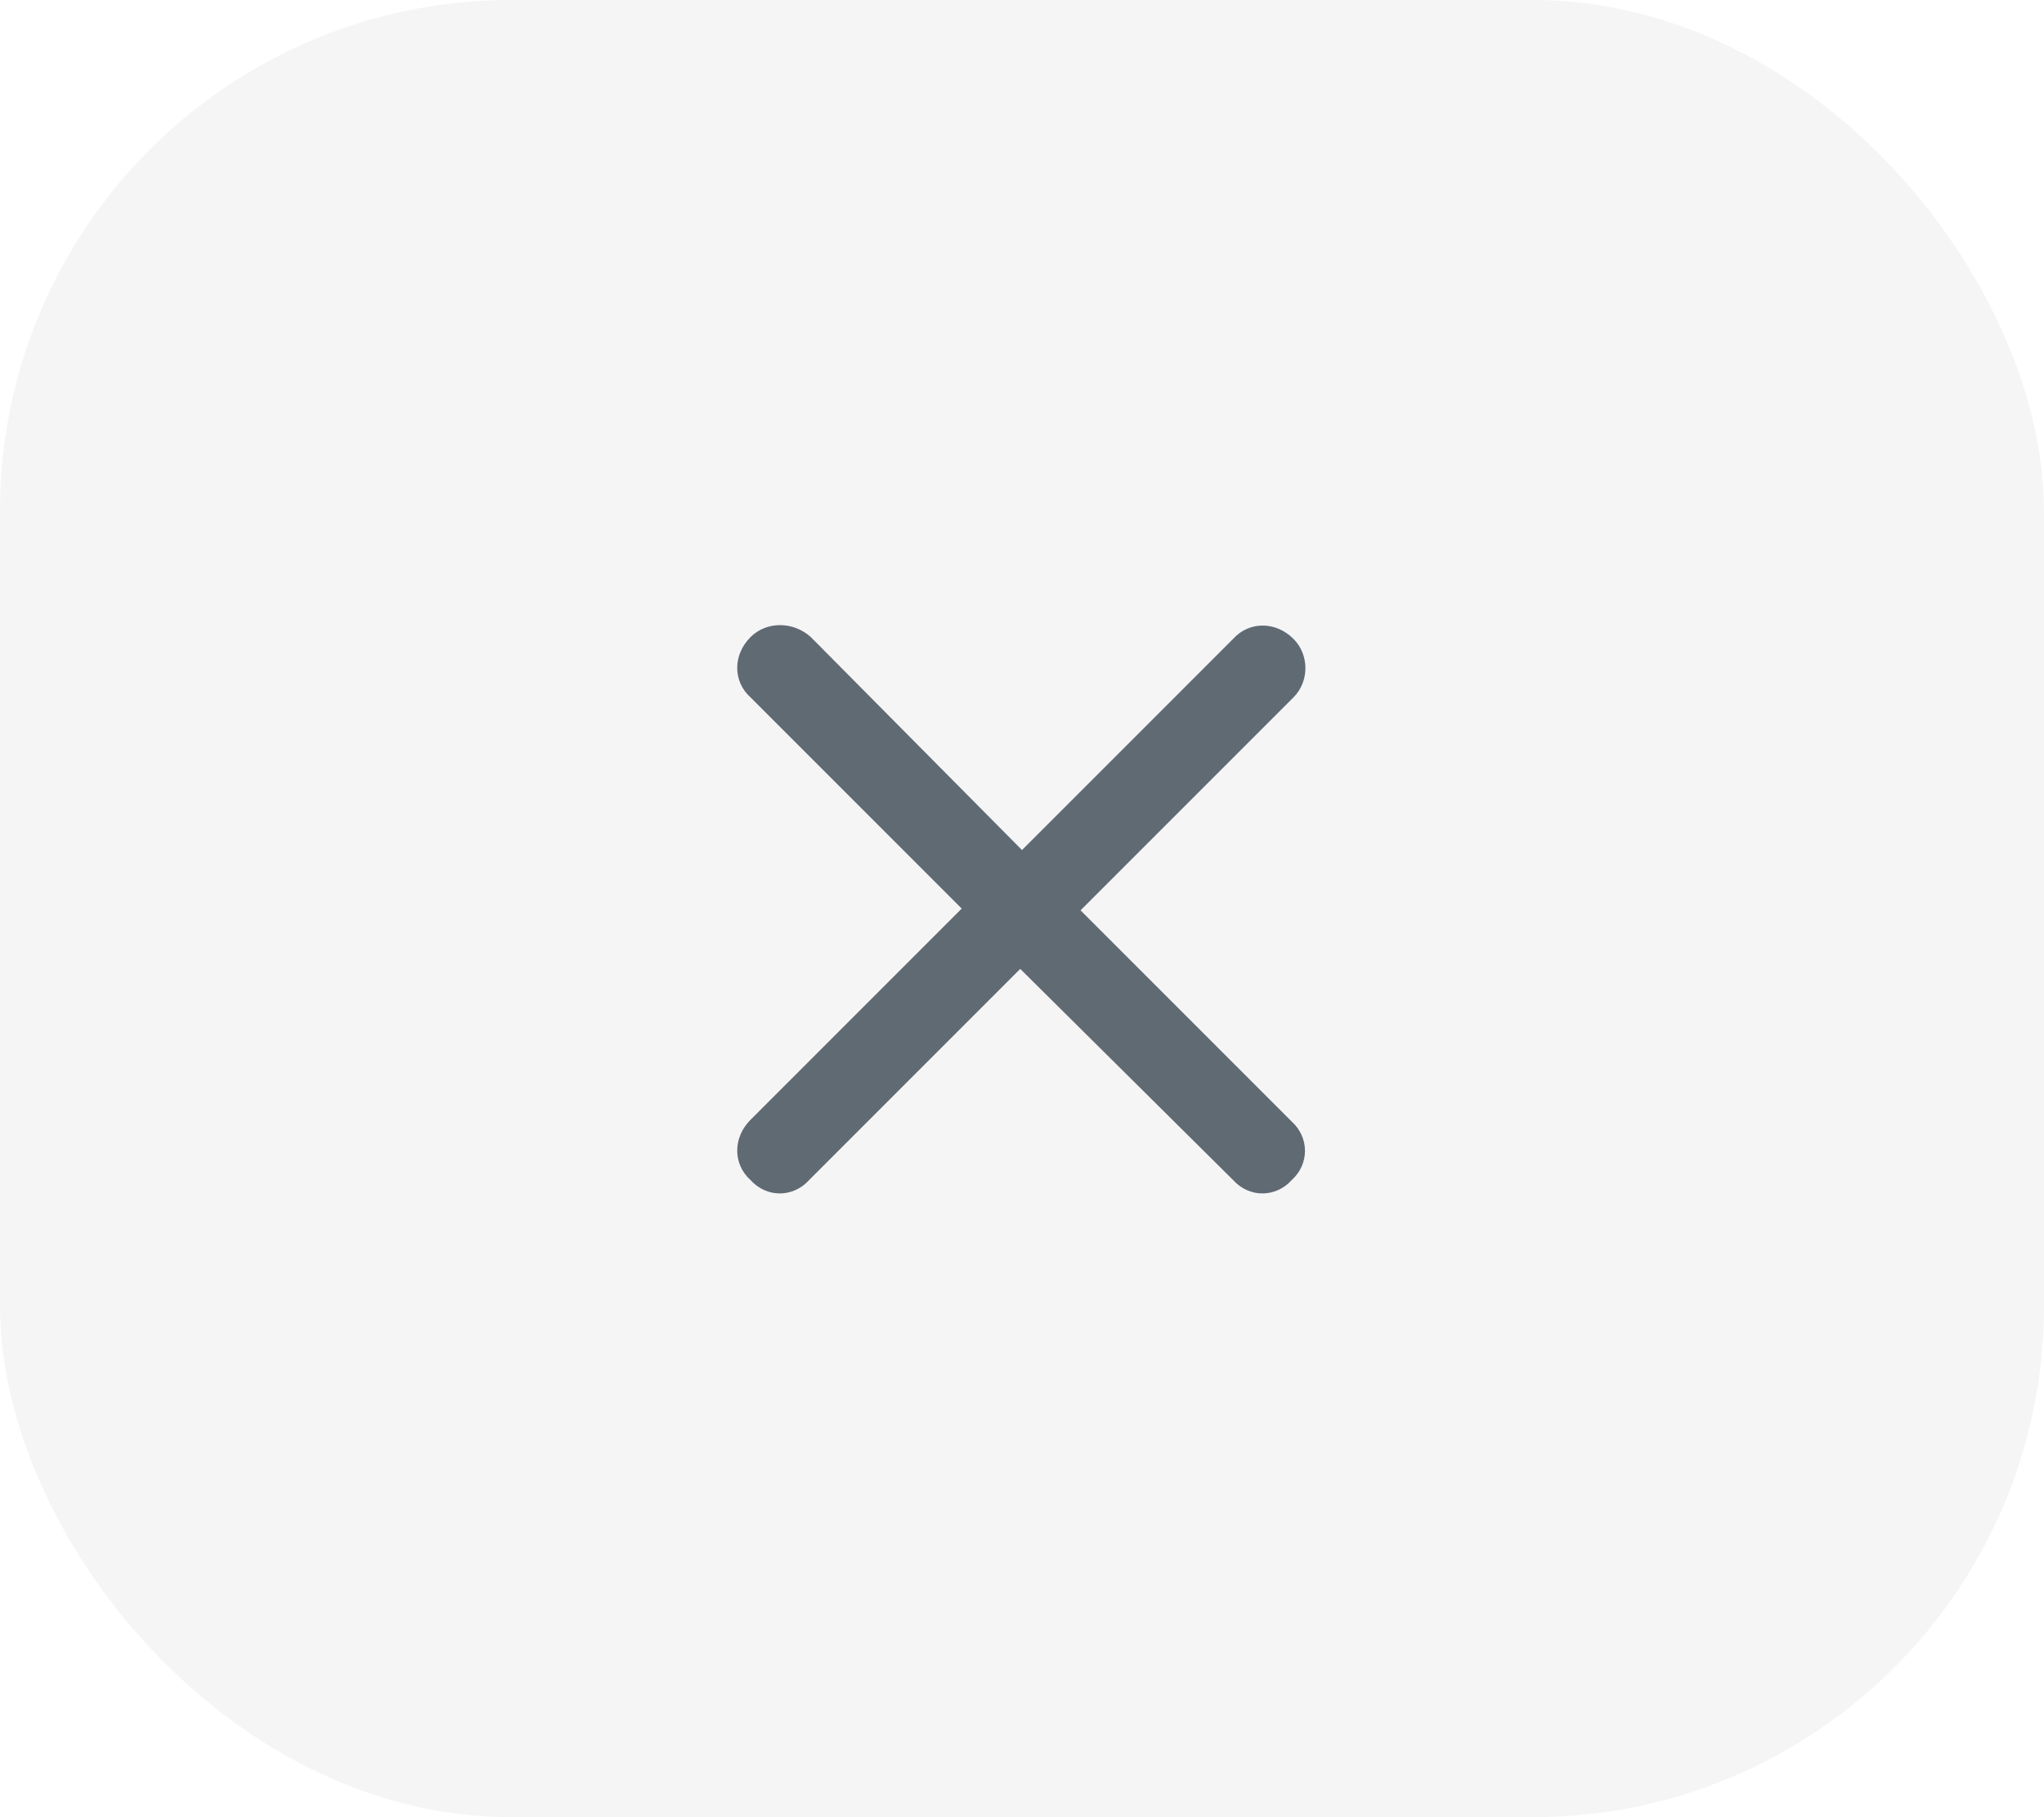<svg width="36" height="32" viewBox="0 0 36 32" fill="none" xmlns="http://www.w3.org/2000/svg">
<rect width="36" height="32" rx="9" fill="#596166" fill-opacity="0.06"/>
<path d="M22.781 12.281L19.031 16.031L22.75 19.75C23.062 20.031 23.062 20.5 22.75 20.781C22.469 21.094 22 21.094 21.719 20.781L17.969 17.062L14.25 20.781C13.969 21.094 13.5 21.094 13.219 20.781C12.906 20.5 12.906 20.031 13.219 19.719L16.938 16L13.219 12.281C12.906 12 12.906 11.531 13.219 11.219C13.5 10.938 13.969 10.938 14.281 11.219L18 14.969L21.719 11.25C22 10.938 22.469 10.938 22.781 11.25C23.062 11.531 23.062 12 22.781 12.281Z" fill="#606A73"/>
</svg>
